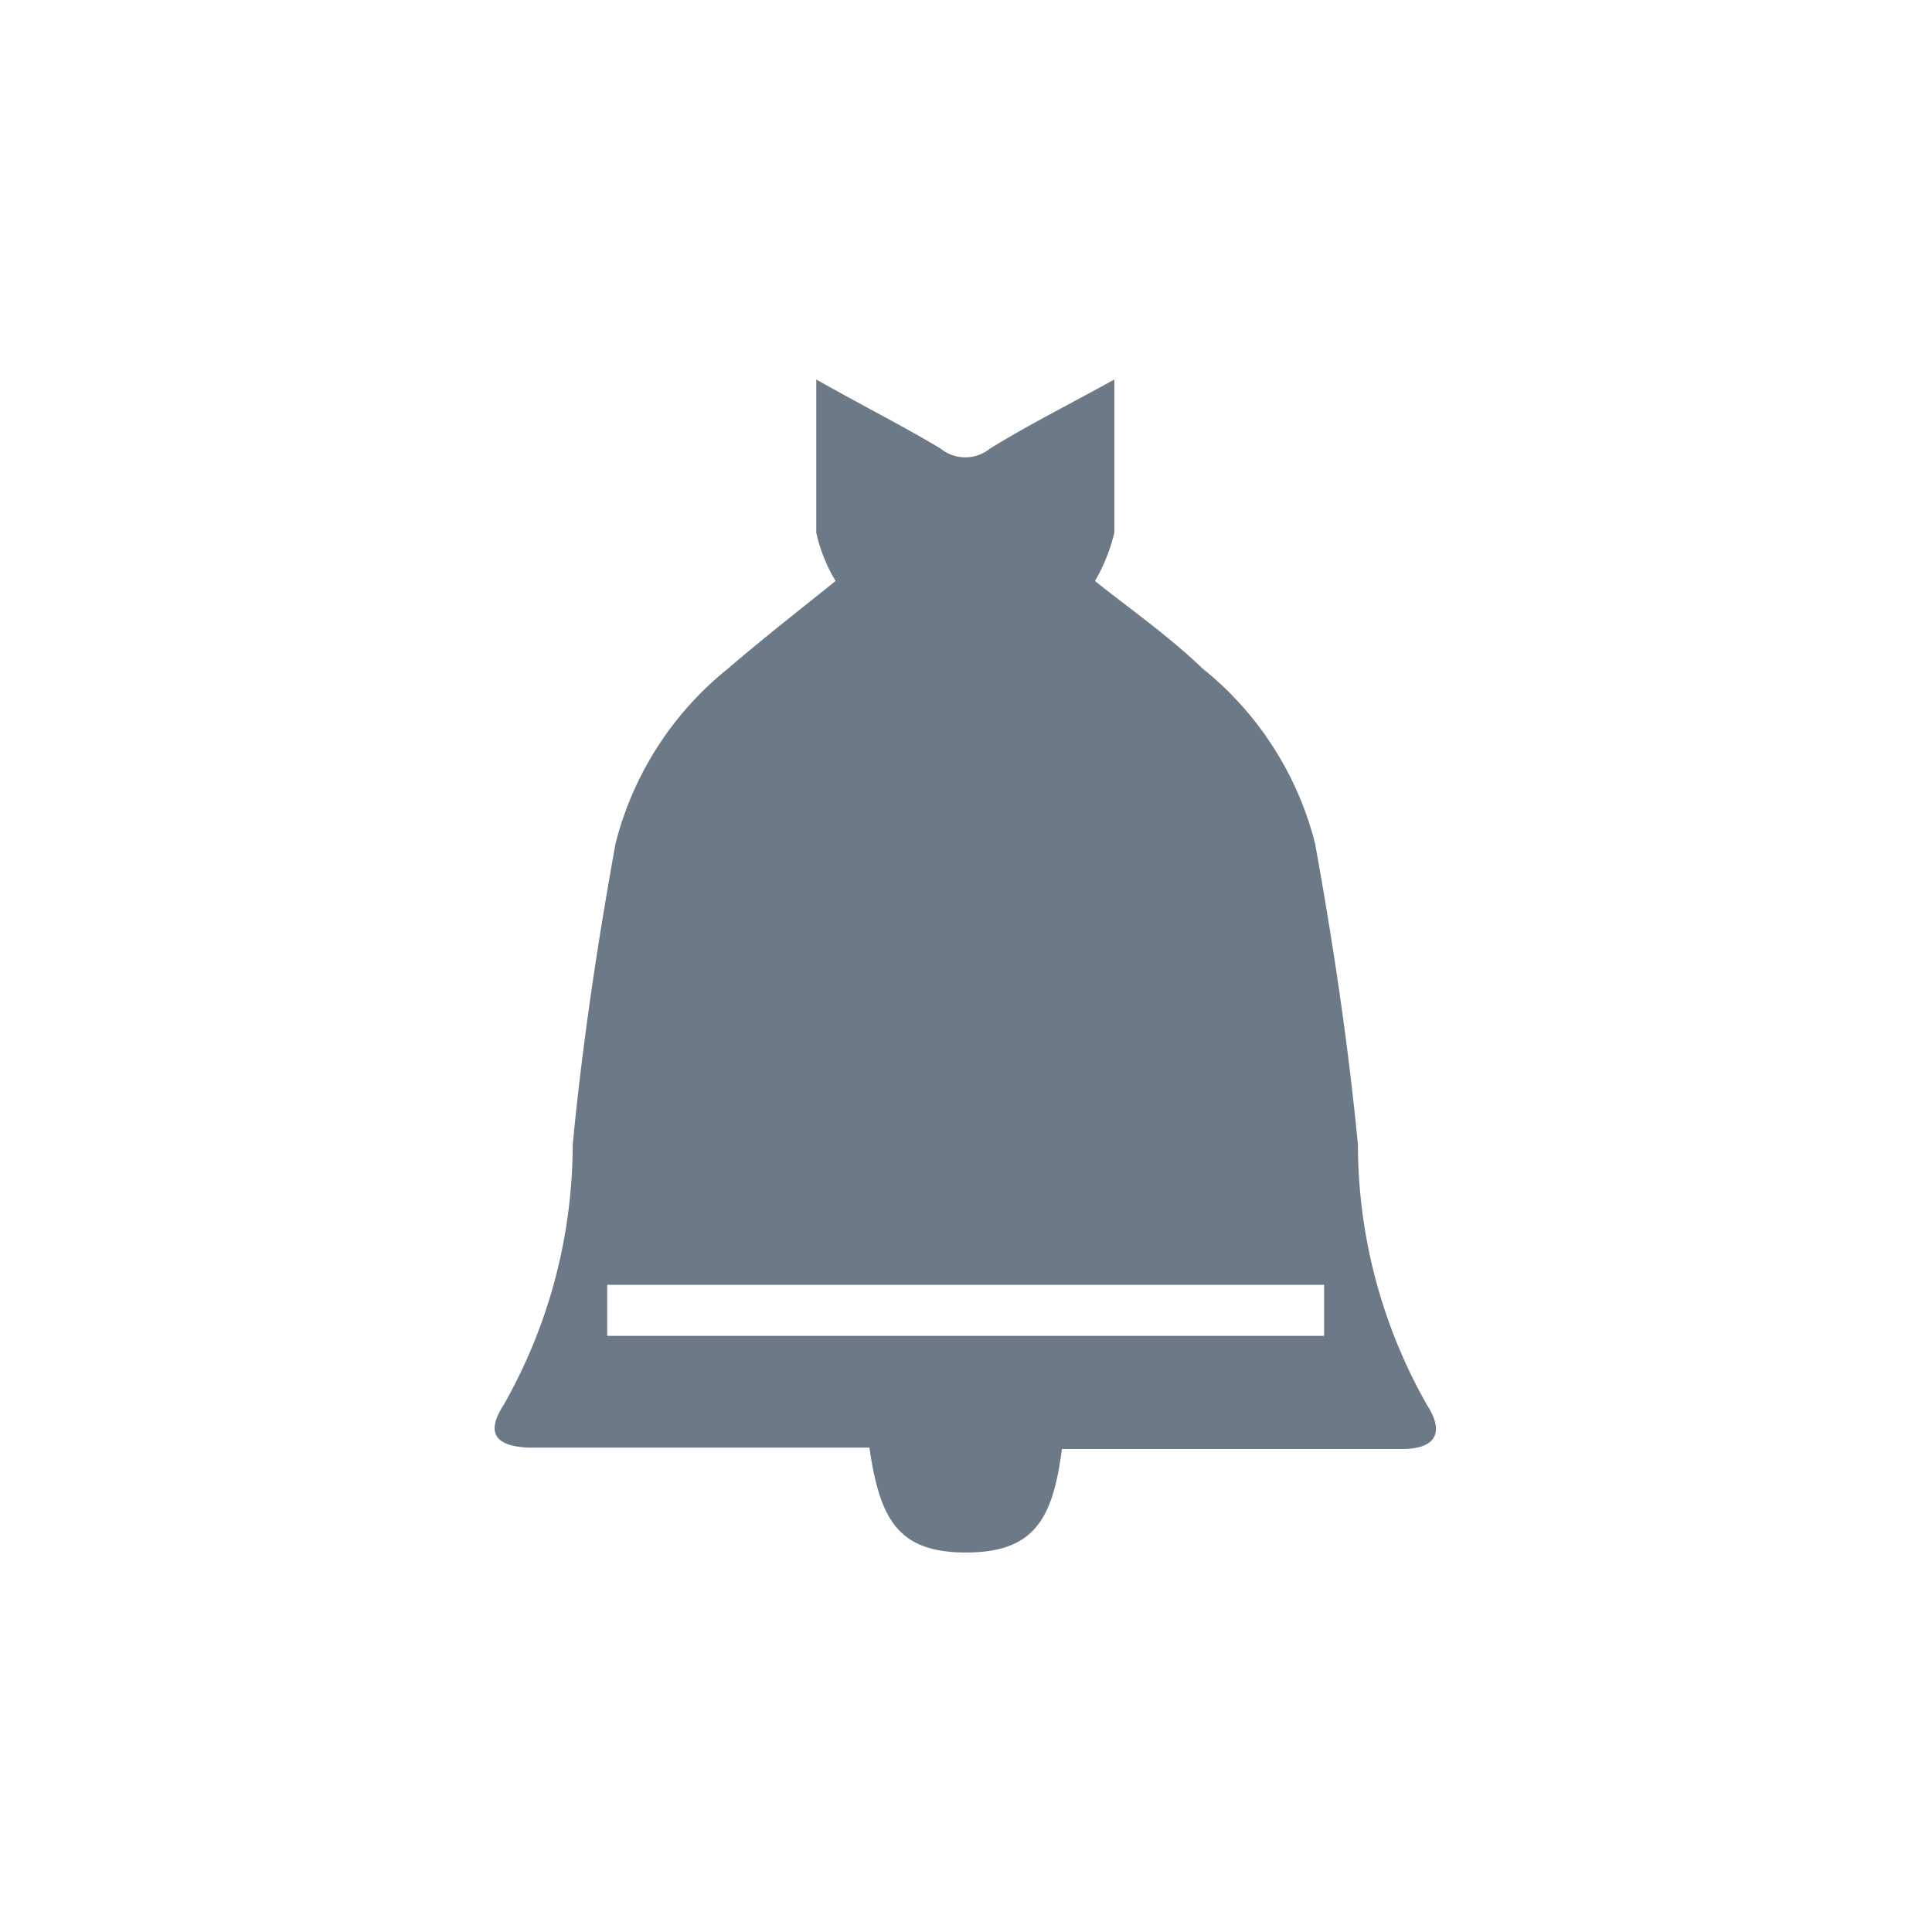 <svg xmlns="http://www.w3.org/2000/svg" width="28" height="28" viewBox="0 0 28 28"><path d="M20.68,20.36a7.65,7.65,0,0,1-1-3.77c-.14-1.46-.36-2.92-.62-4.36a4.74,4.74,0,0,0-1.63-2.54c-.51-.49-1.09-.89-1.56-1.27a2.63,2.63,0,0,0,.28-.7c0-.7,0-1.4,0-2.22-.67.37-1.25.66-1.8,1a.57.57,0,0,1-.72,0c-.55-.33-1.13-.62-1.8-1,0,.82,0,1.52,0,2.22a2.33,2.33,0,0,0,.28.7c-.47.38-1,.79-1.56,1.27a4.74,4.74,0,0,0-1.63,2.54c-.26,1.44-.48,2.9-.62,4.36a7.65,7.65,0,0,1-1,3.77c-.26.4-.13.6.36.62h4.94C12.75,22,13,22.5,14,22.5S15.26,22,15.39,21h4.93C20.81,21,20.94,20.76,20.68,20.36Zm-1.49-1H8.8v-.74H19.19Z" fill="#6c7987"><animateTransform attributeName="transform" type="rotate"  begin="0s" dur="3s"  calcMode="spline" keyTimes="0; 0.5; 1" keySplines="0.76, 0, 0.24, 1;0.76, 0, 0.24, 1" values="-30 14 10; 30 14 10; -30 14 10" repeatCount="indefinite"/></path></svg>